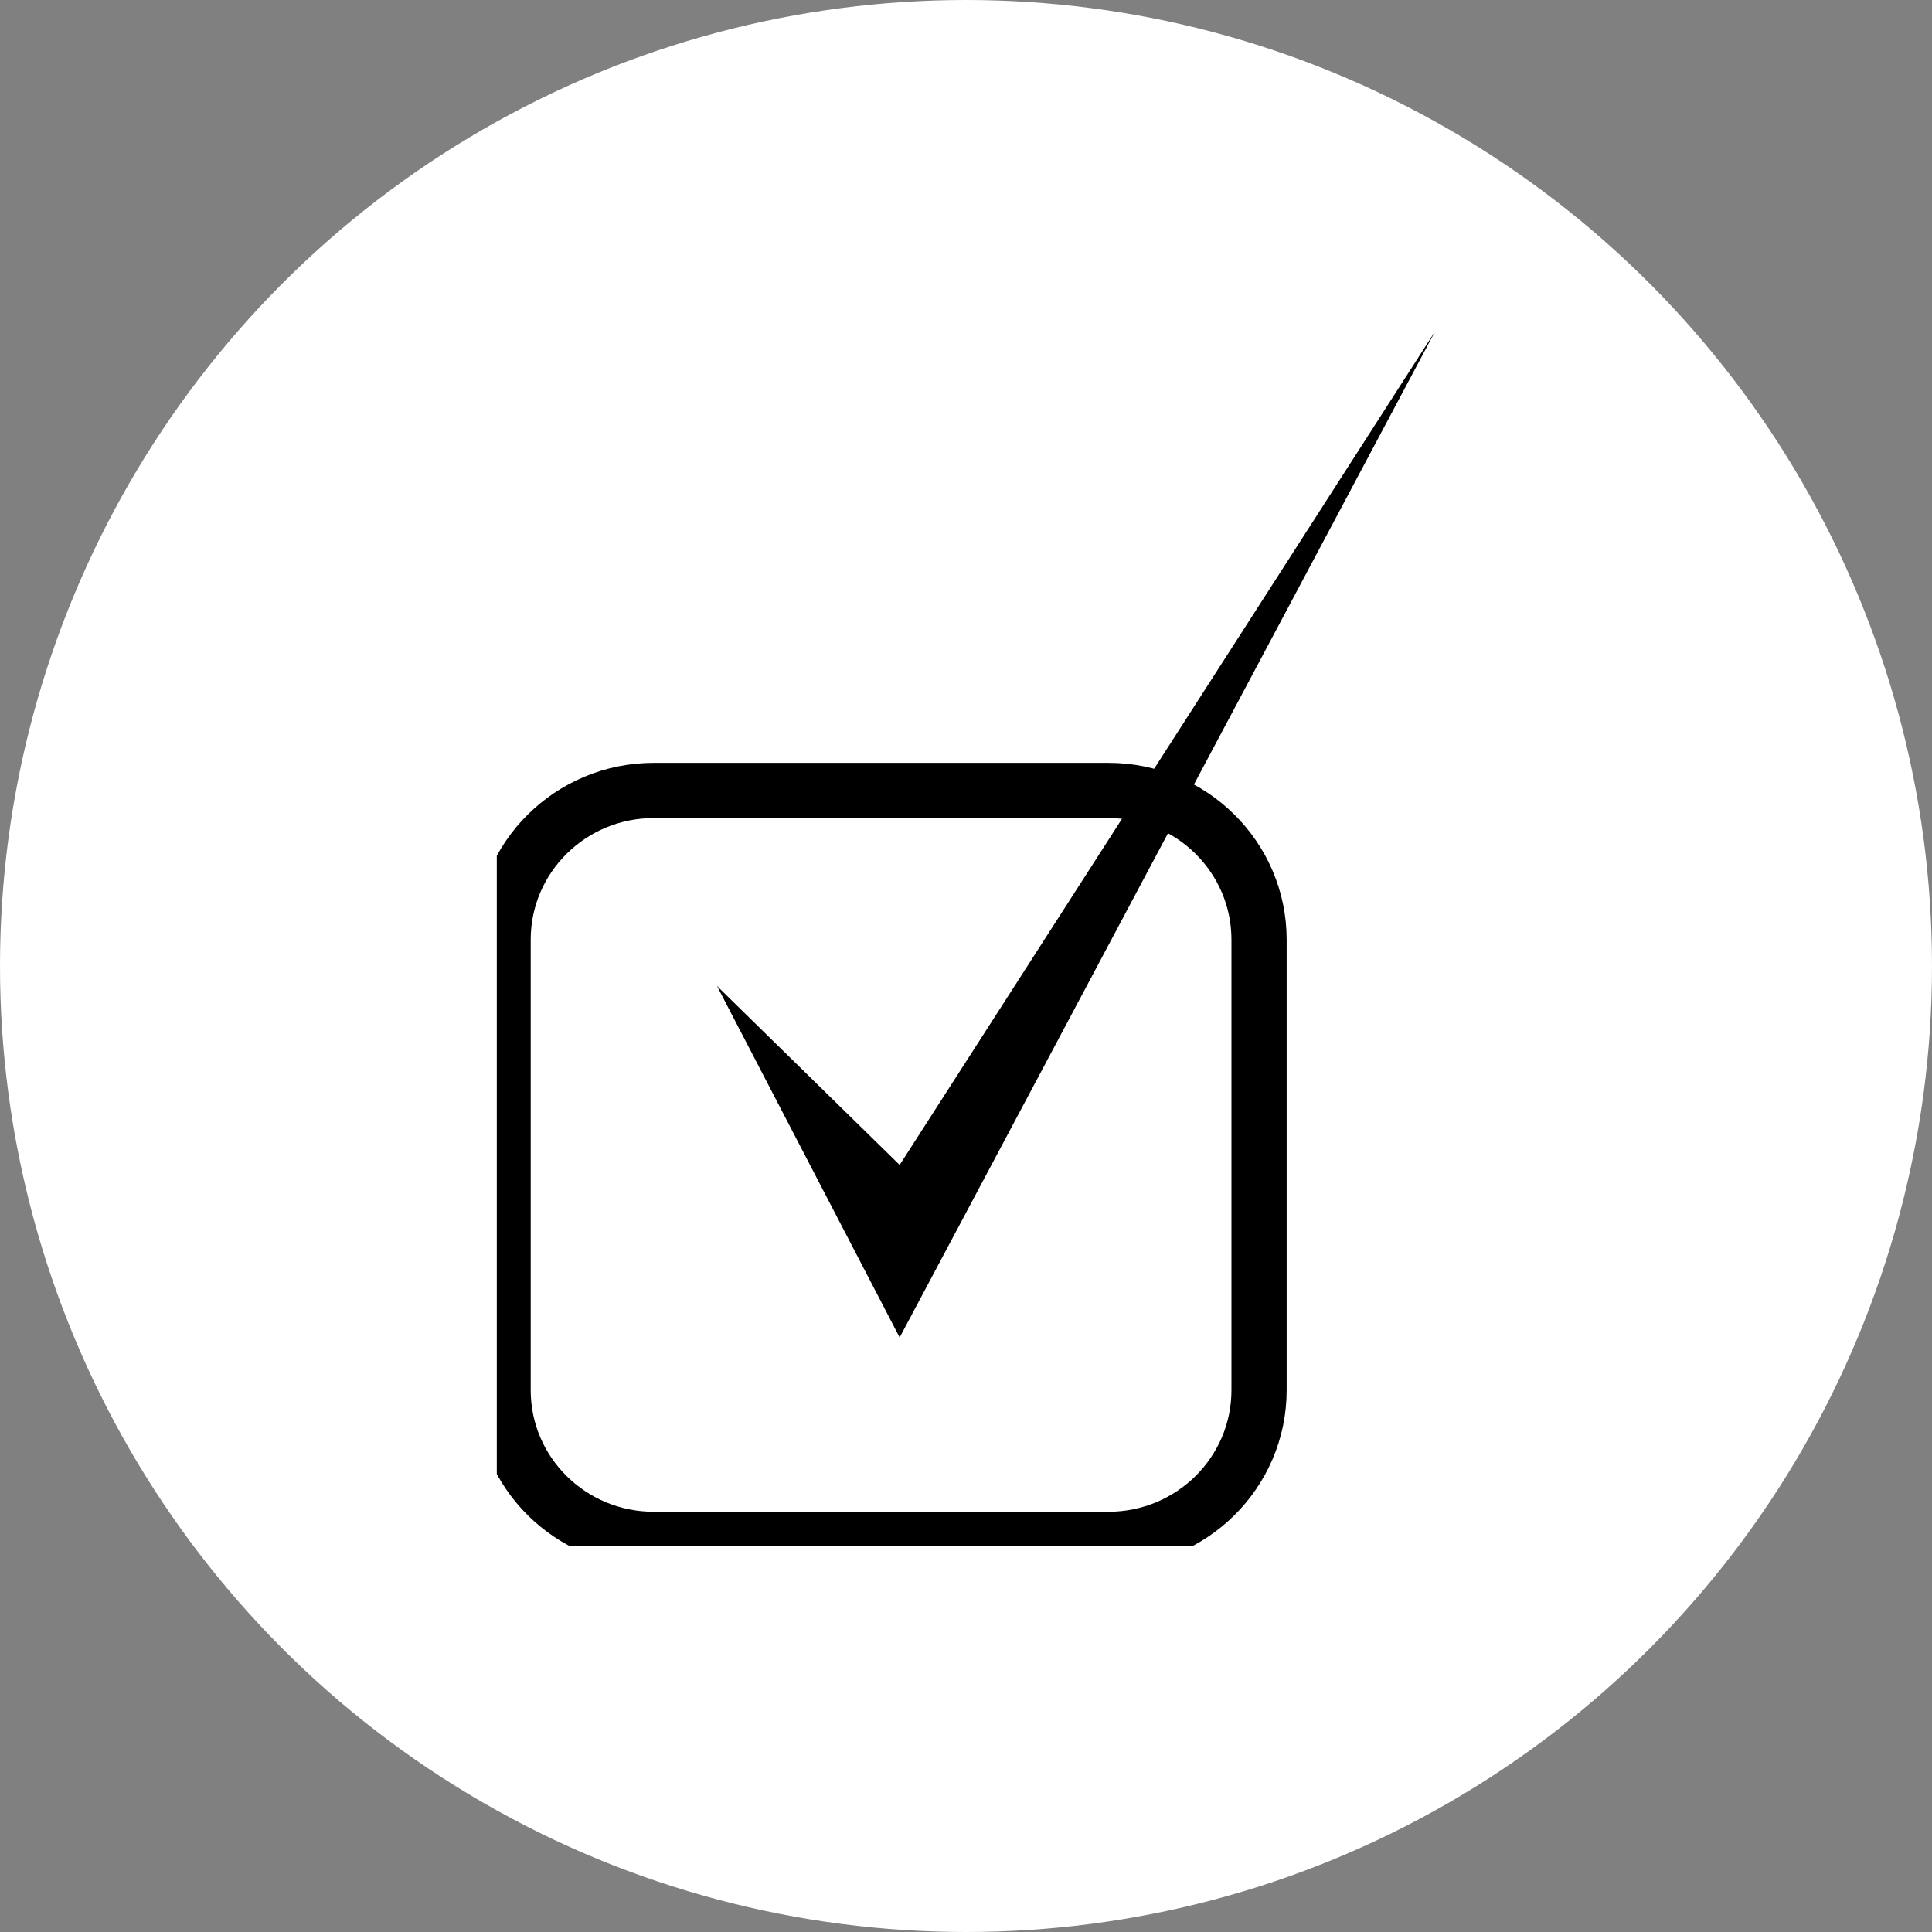 <svg xmlns="http://www.w3.org/2000/svg" fill="none" viewBox="0 0 35 35" height="35" width="35">
<rect x="0" y="0" width="35" height="35" fill="#808080" stroke="none"/>
<circle fill="white" r="17.5" cy="17.5" cx="17.5"></circle>
<g clip-path="url(#clip0_369_453)">
<path stroke-miterlimit="10" stroke="black" d="M20.08 14.32H11.843C10.336 14.32 9.114 15.53 9.114 17.024V25.184C9.114 26.677 10.336 27.887 11.843 27.887H20.08C21.587 27.887 22.809 26.677 22.809 25.184V17.024C22.809 15.53 21.587 14.32 20.08 14.32Z"></path>
<path fill="black" d="M26 6C22.766 12.076 19.532 18.152 16.298 24.229C15.195 22.106 14.092 19.984 12.989 17.862C14.092 18.943 15.195 20.022 16.298 21.104C19.532 16.068 22.766 11.035 26 6Z"></path>
</g>
<defs>
<clipPath id="clip0_369_453">
<rect transform="translate(9 6)" fill="white" height="22" width="17"></rect>
</clipPath>
</defs>
</svg>

